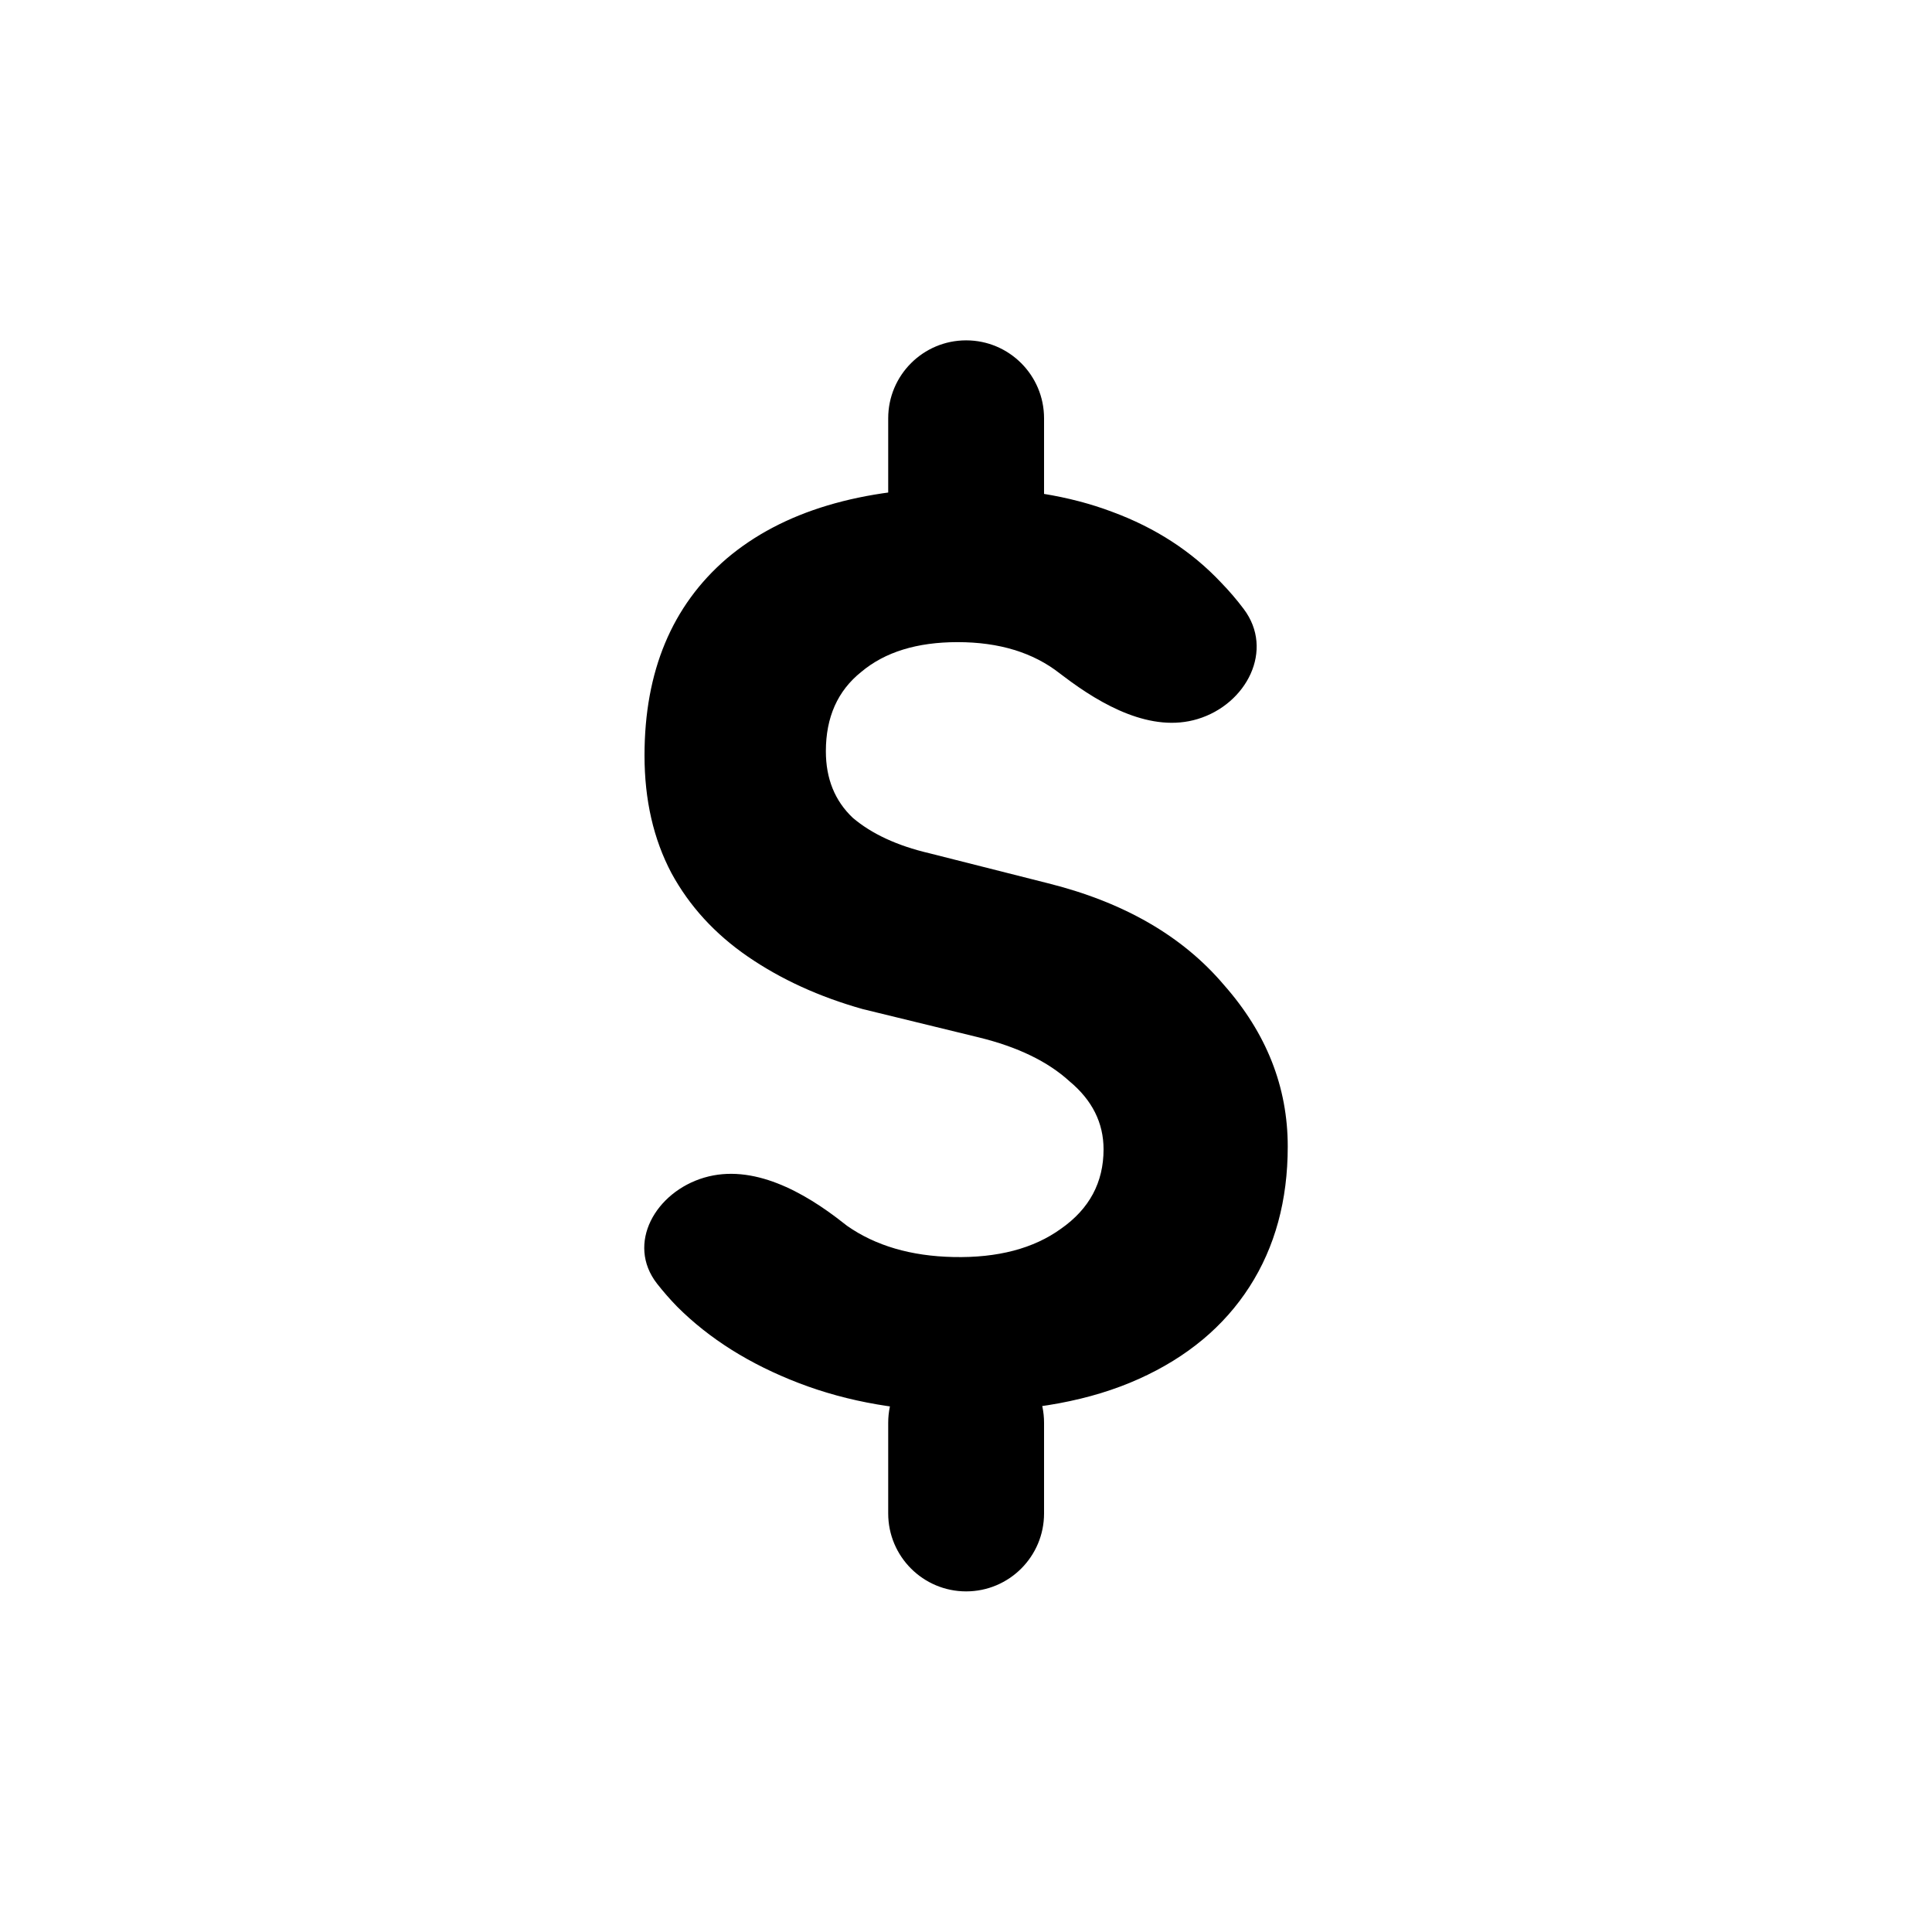 <svg width="30" height="30" viewBox="0 0 30 30" fill="none" xmlns="http://www.w3.org/2000/svg">
<path d="M14.958 21.917C14.019 21.917 13.169 21.77 12.406 21.477C11.643 21.184 11.013 20.788 10.514 20.289C10.4 20.172 10.297 20.053 10.202 19.932C9.719 19.311 10.179 18.509 10.935 18.286C11.688 18.064 12.485 18.507 13.101 18.994C13.118 19.008 13.136 19.021 13.154 19.035C13.594 19.343 14.144 19.505 14.804 19.519C15.493 19.534 16.051 19.387 16.476 19.079C16.916 18.771 17.136 18.36 17.136 17.847C17.136 17.436 16.96 17.084 16.608 16.791C16.271 16.483 15.801 16.256 15.2 16.109L13.396 15.669C12.721 15.479 12.127 15.207 11.614 14.855C11.101 14.503 10.705 14.07 10.426 13.557C10.147 13.029 10.008 12.421 10.008 11.731C10.008 10.426 10.433 9.406 11.284 8.673C12.149 7.94 13.374 7.573 14.958 7.573C15.838 7.573 16.608 7.698 17.268 7.947C17.943 8.196 18.507 8.563 18.962 9.047C19.087 9.176 19.204 9.312 19.312 9.456C19.792 10.091 19.359 10.934 18.597 11.165C17.88 11.383 17.111 10.954 16.514 10.5C16.494 10.485 16.474 10.47 16.454 10.455C16.043 10.133 15.515 9.971 14.87 9.971C14.239 9.971 13.741 10.125 13.374 10.433C13.007 10.726 12.824 11.137 12.824 11.665C12.824 12.091 12.963 12.435 13.242 12.699C13.535 12.948 13.931 13.132 14.43 13.249L16.256 13.711C17.444 14.005 18.361 14.533 19.006 15.295C19.666 16.043 19.996 16.879 19.996 17.803C19.996 18.639 19.798 19.365 19.402 19.981C19.006 20.597 18.434 21.074 17.686 21.411C16.938 21.748 16.029 21.917 14.958 21.917ZM15.002 24.711C14.334 24.711 13.792 24.169 13.792 23.501V22.093C13.792 21.425 14.334 20.883 15.002 20.883C15.67 20.883 16.212 21.425 16.212 22.093V23.501C16.212 24.169 15.67 24.711 15.002 24.711ZM15.002 9.113C14.334 9.113 13.792 8.571 13.792 7.903V6.495C13.792 5.827 14.334 5.285 15.002 5.285C15.67 5.285 16.212 5.827 16.212 6.495V7.903C16.212 8.571 15.67 9.113 15.002 9.113Z" fill="black"/>
</svg>
